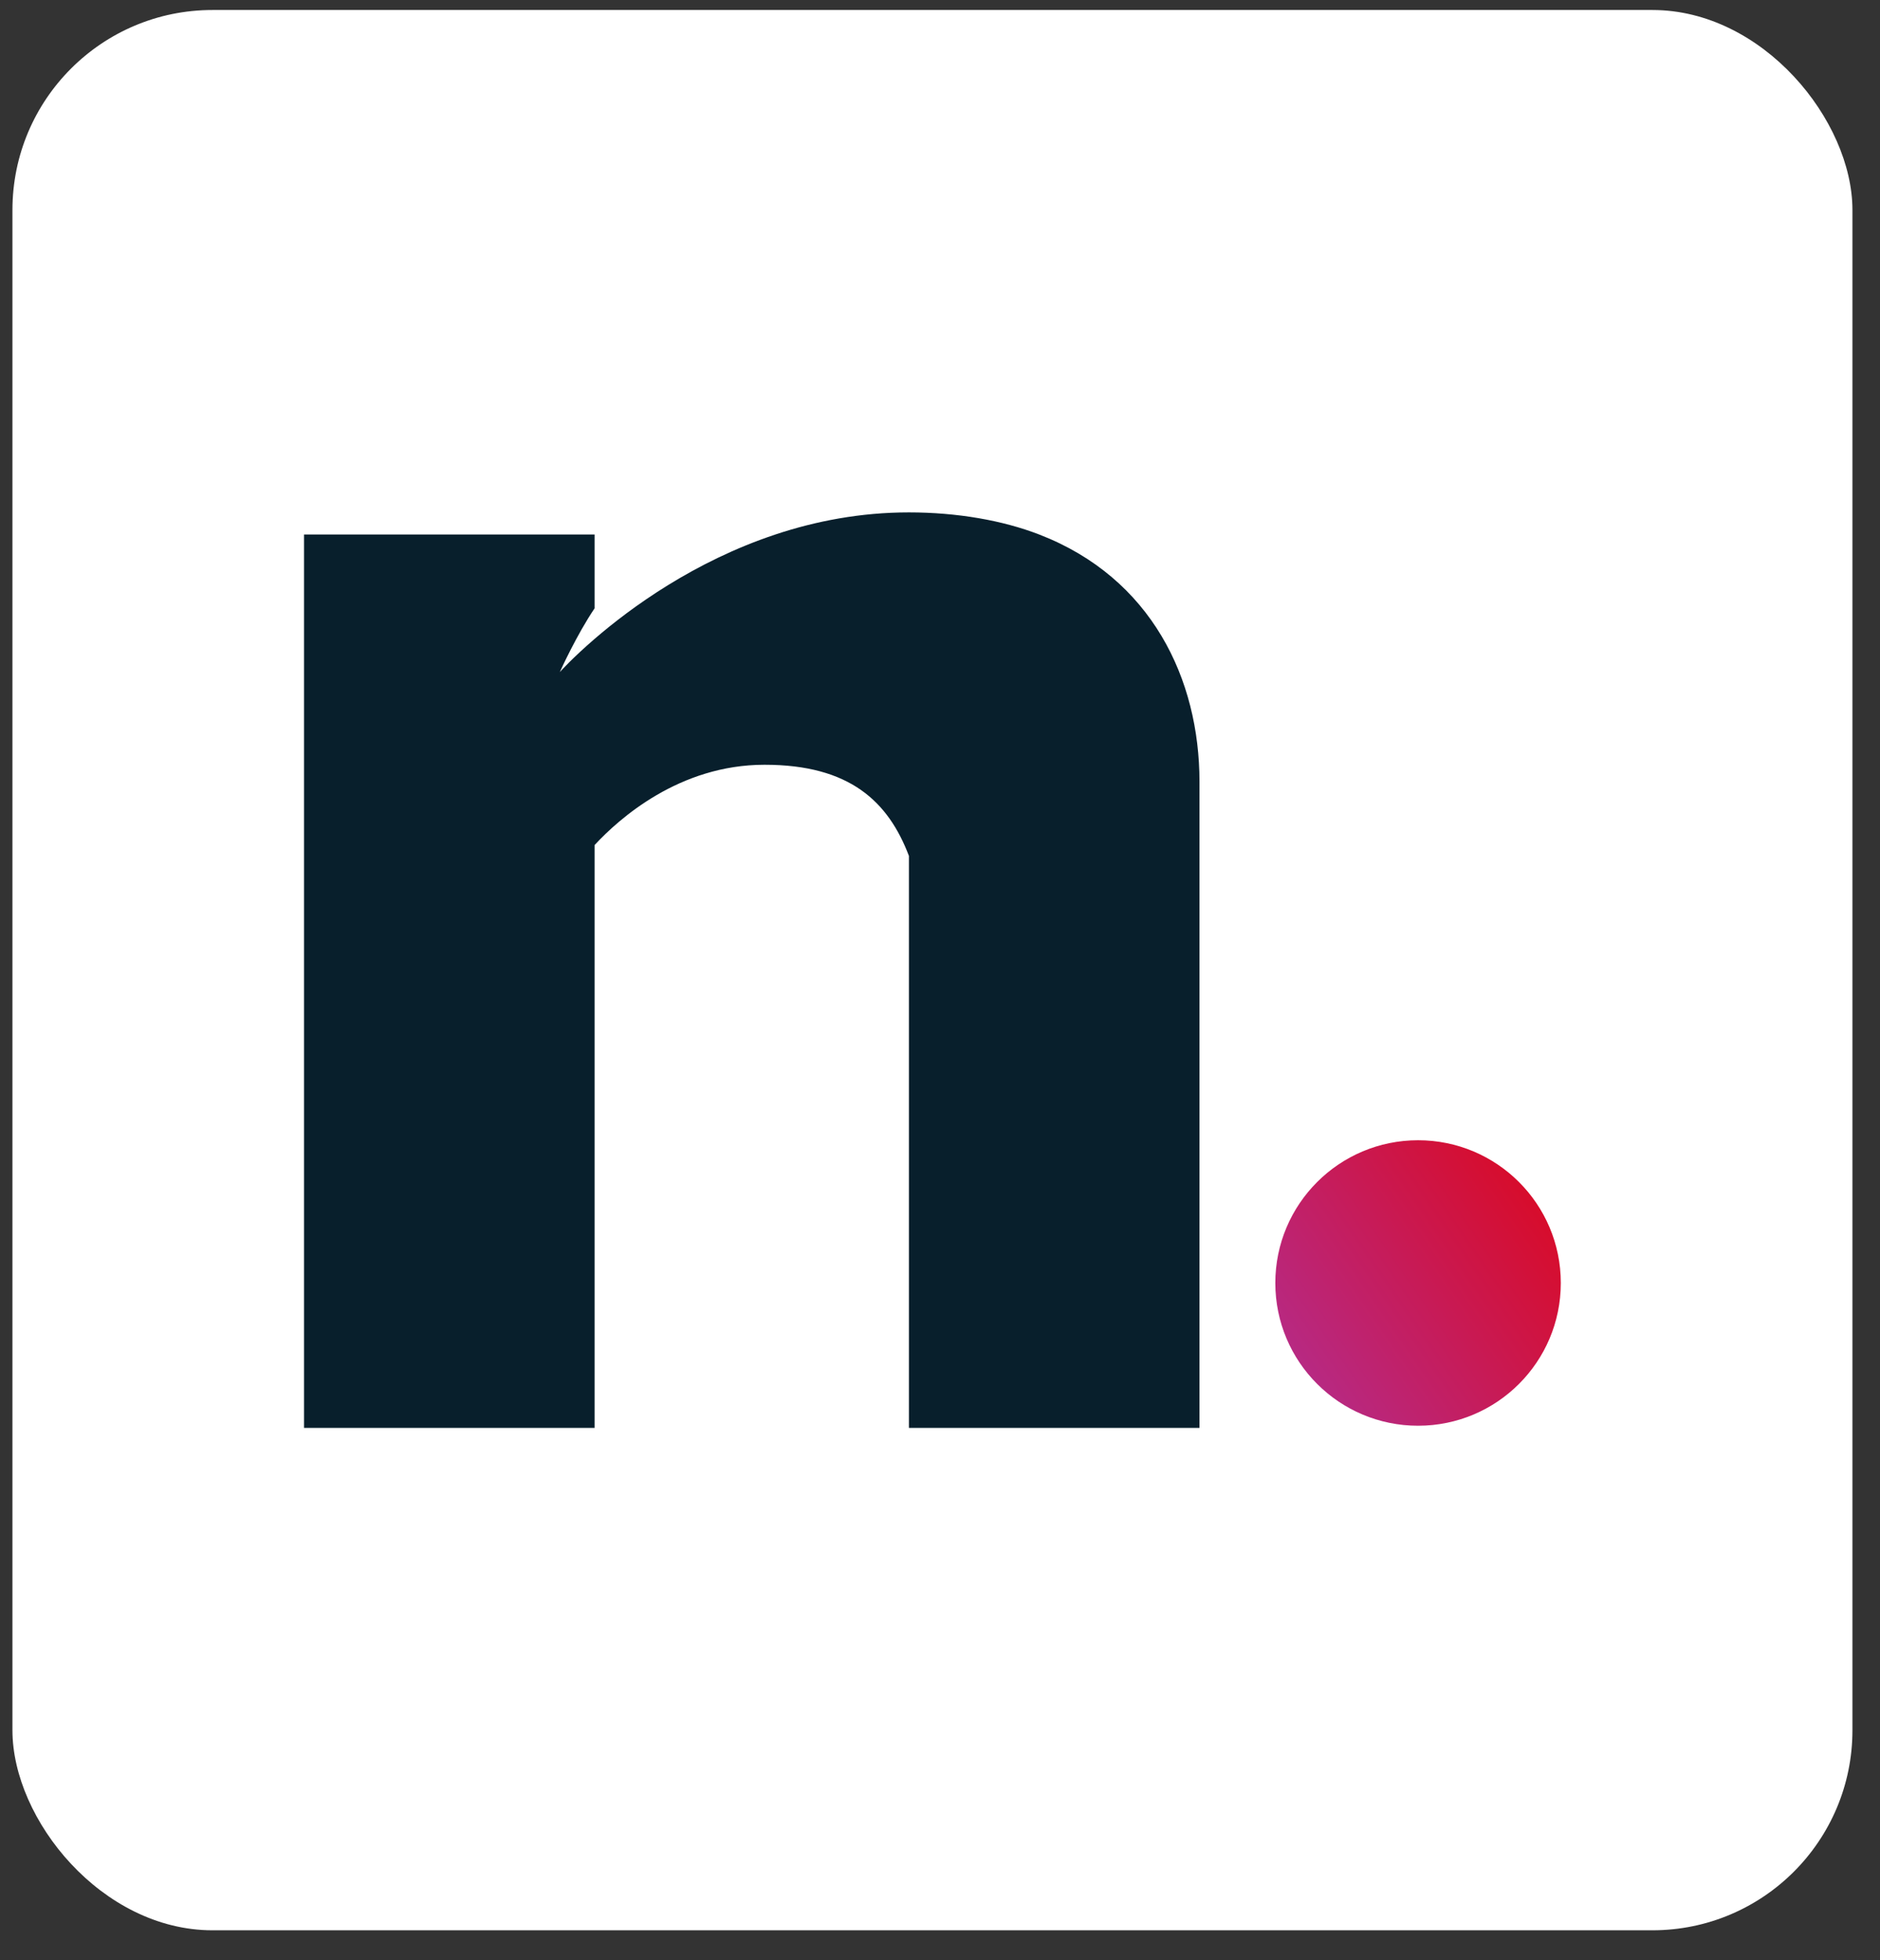<svg width="47" height="49" viewBox="0 0 47 49" fill="none" xmlns="http://www.w3.org/2000/svg">
<rect x="0" y="0" width="47" height="49" fill="#333333" stroke="none"/>
<rect x="0.311" y="0.25" width="46" height="48" rx="5" fill="white"/>
<g clip-path="url(#clip0_7935_2157)">
<path d="M29.987 19.541V35.692H22.723V21.394C22.207 20.037 21.245 19.116 19.113 19.116C16.98 19.116 15.473 20.467 14.865 21.123V35.692H7.601V13.36H14.865V15.206C14.419 15.864 14.011 16.764 13.995 16.8C14.017 16.775 14.322 16.438 14.865 15.97C15.773 15.187 17.349 14.037 19.386 13.36C20.394 13.025 21.515 12.808 22.723 12.808C23.931 12.808 25.067 13.008 25.978 13.36C28.793 14.446 29.987 16.981 29.987 19.541Z" fill="#081F2C"/>
<path d="M35.452 35.638C37.422 35.638 39.02 34.041 39.02 32.07C39.02 30.099 37.422 28.502 35.452 28.502C33.481 28.502 31.883 30.099 31.883 32.07C31.883 34.041 33.481 35.638 35.452 35.638Z" fill="url(#paint0_linear_7935_2157)"/>
</g>
<defs>
<linearGradient id="paint0_linear_7935_2157" x1="31.916" y1="34.511" x2="40.963" y2="28.266" gradientUnits="userSpaceOnUse">
<stop stop-color="#B42C8B"/>
<stop offset="1" stop-color="#E50006"/>
</linearGradient>
<clipPath id="clip0_7935_2157">
<rect width="31.418" height="22.884" fill="white" transform="translate(7.601 12.808)"/>
</clipPath>
</defs>
</svg>
